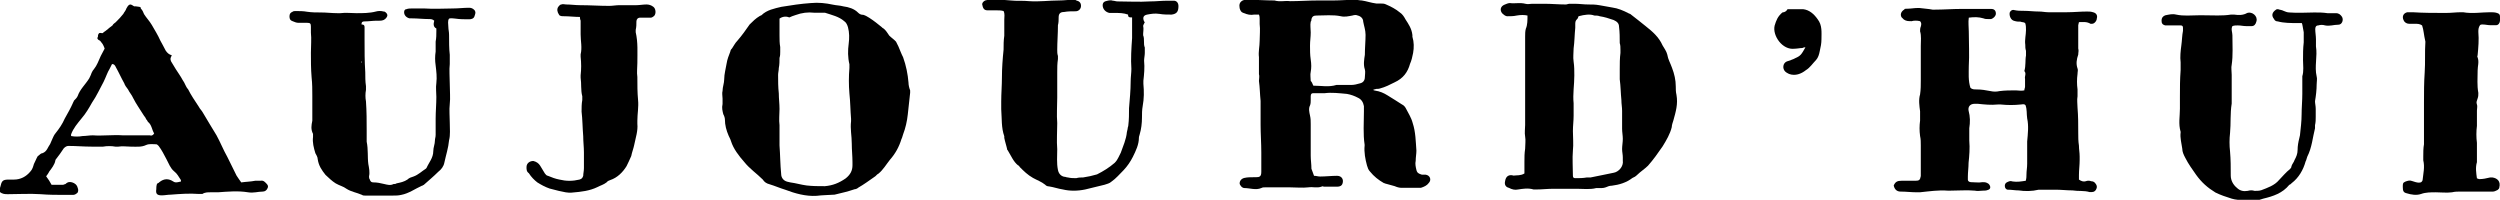 <?xml version="1.0" encoding="utf-8"?>
<!-- Generator: Adobe Illustrator 24.0.3, SVG Export Plug-In . SVG Version: 6.00 Build 0)  -->
<svg version="1.1" id="Calque_1" xmlns="http://www.w3.org/2000/svg" xmlns:xlink="http://www.w3.org/1999/xlink" x="0px" y="0px"
	 viewBox="0 0 1062.2 84.9" style="enable-background:new 0 0 1062.2 84.9;" xml:space="preserve">
<g>
	<path d="M836.5,7.5c-0.3,2,0,3.9,0,5.9c0,4.9,0.3,9.8,0,14.7c0,2.9-0.3,6.2,0.7,9.2c0.7,0.7,1.6,0.7,2.6,0.7c2,0,3.9,0.3,5.9,0.7
		c1.3,0.3,2.6,0.3,3.9,0c2.3-0.3,4.6-0.3,6.9-0.3c1,0,2.3,0.3,3.6,0c0-0.7,0.3-1,0.3-1.6c0-1,0-2.3,0-3.3c-0.3-1,0.7-2.3-0.3-3.3
		c0.7-2.3,0.3-4.6,0.7-6.6c0-0.7,0-1.3,0-2c-0.3-1-0.3-1.6-0.3-2.6c-0.3-2,0.3-4.3,0.3-6.2c0-1,0-2-0.3-2.9c-0.7-0.7-1.3-0.3-2-0.7
		c-1,0-1.6,0-2.6-0.3c-1.6-0.3-2.3-2.3-2-3.6c0.3-0.7,1-1.3,2-1c1.3,0.3,2.6,0.3,3.9,0.3c2.3,0,4.3,0.3,6.6,0.3
		c1.3,0,2.6,0.3,3.9,0.3c2.6,0,5.2,0,7.9,0c2.9,0,5.6-0.3,8.5-0.3c1,0,1.6,0,2.6,0.3c1.3,0.3,2,1.3,1.6,2.6c0,1-1,2.3-2,2.3
		c-0.3,0-0.7,0-0.7,0c-1.6-1-3.3-0.7-4.9-0.7c0,0.3-0.3,1-0.3,1.3c0,1.3,0,2.6,0,4.3c0,0.7,0,1.6,0,2.3c0,1,0,2.3,0,3.3
		c0.3,1,0,1.6,0,2.6c-0.7,2-1,3.9-0.3,5.9c0.3,0.7,0,1.3,0,2.3c-0.3,2.3-0.3,4.3,0,6.6c0,1,0,2,0,2.9c-0.3,1.6,0,3.3,0,4.9
		c0.3,3.6,0.3,6.9,0.3,10.5c0,2,0,3.6,0.3,5.6c0,1.6,0.3,2.9,0.3,4.6c0,0.7,0,1,0,1.6c0,2-0.3,4.3-0.3,6.2c0,0.7,0,1.3,0,2
		c1,0.7,2,1,2.9,0.7c0.7-0.3,1.6-0.3,2.3,0c0.7,0,1.3,0.3,1.6,0.7c0.7,0.7,1,1.6,0.7,2.3c-0.3,1-1,1.6-2,1.6c-0.3,0-0.7,0-1,0
		c-2.3-0.7-4.9-0.3-7.2-0.7c-2.3,0-4.9-0.3-7.2-0.3c-2.3,0-4.6,0-6.9,0h-0.3c-2.9,0.7-5.9,0.7-8.5,0.3c-1.6,0-2.9-0.3-4.6-0.3
		c-0.7,0-1.3-0.7-1.3-1.6c0-0.7,0.3-1.3,1-1.6c0.7-0.3,1.3-0.7,2.3-0.3c2,0.3,3.6,0,5.6-0.3c0.3-1,0.3-2,0.3-2.6
		c0-1.6,0.3-2.9,0.3-4.6c0-2,0-4.3,0-6.2c0-1,0-2,0-3.3c0.3-3.3,0.7-6.6,0-9.8c-0.3-2,0-3.6-0.7-5.6c-0.7-0.7-1.3-0.3-2-0.3
		c-2.9,0.3-5.6,0.3-8.5,0c-0.3,0-1,0-1.3,0c-2.9,0.3-5.6,0-8.5-0.3c-0.3,0-0.7,0-1.3,0c-2,0-2.9,1.3-2.6,2.9
		c0.7,2.6,0.7,4.9,0.3,7.5c0,1.6,0,3.6,0,5.2c0.3,3.3,0,6.6-0.3,9.5c0,2-0.3,3.9-0.3,5.9c0,0.3,0,0.7,0,1.3s0.7,1,1.3,1
		c1.6,0,3.3,0.3,4.9,0c1,0,1.6,0,2.6,0.7c1,1,1,2.3-0.3,2.6c-0.7,0.3-1.3,0.3-2,0.3c-1.3,0-2.3,0.3-3.6,0c-3.3-0.3-6.9,0-10.2,0
		c-0.3,0-1,0-1.3,0c-3.9-0.3-7.9,0.3-11.8,0.7c-0.3,0-0.7,0-1.3,0c-2.3,0-4.6-0.3-6.9-0.3c-1.6,0-2.6-1-2.9-2.6c0.7-1.6,1.6-2,3.3-2
		c2,0,3.9,0,5.9,0c1.6,0,2-0.3,2.3-2c0-1,0-2.3,0-3.3c0-3.3,0-6.6,0-9.8c0-1.3,0-2.6-0.3-3.9c-0.3-2.3-0.3-4.3,0-6.6
		c0-1.3,0-2.6,0-3.9c-0.3-2.3-0.7-4.9,0-7.2c0.3-2,0.3-3.9,0.3-5.9c0-2.9,0-5.9,0-8.8c0-2,0-3.9,0-5.9c0-2,0.3-4.3-0.3-6.2
		c0-0.7,0-1.3,0.3-2c0.3-1,0.3-1.6-0.3-2.3c-1.3-0.3-2.6-0.3-3.6,0c-1.3,0-2.3,0-3.3-0.7c-0.3-0.3-0.7-0.7-1-1
		c-0.7-1.3,0-2.6,1.3-3.3c-0.3-0.3,0.7-0.3,1.3-0.3c1.3,0,2.9-0.3,4.3-0.3c0.3,0,0.3,0,0.7,0c2,0.3,3.6,0.3,5.6,0.7c0.3,0,0.7,0,1,0
		c3.6,0,7.5-0.3,11.1-0.3c3.9,0,8.2,0,12.1,0c0.3,0,0.3,0,0.7,0c1.3,0,2,0.7,2,2c0,1-1,2-2,2.3c-0.3,0-1,0-1.3,0c-0.7,0-1.3,0-2-0.3
		C840.7,7.2,838.8,7.2,836.5,7.5"/>
	<path d="M558,36.4c3.3,0,6.6,0.7,9.8-0.3c0.7,0,1,0,1.6,0c1.6,0,2.9,0,4.6,0c1.3,0,2.6-0.3,3.9-0.7c1.3-0.3,2-1.3,2-2.6
		c0-1,0.3-2.3,0-3.3c-0.7-2-0.3-4.3,0-6.2c0-2.9,0.3-5.9,0.3-8.5c0-2-0.7-3.9-1-5.6c0-1.3-1-2.3-2.3-2.6c-0.7-0.3-1.3-0.3-2.3,0
		c-1.6,0.3-3.3,0.7-4.9,0.3c-3.3-0.7-6.9-0.3-10.2-0.3c-1.3,0-2,0.3-2.3,1.6c0,0.3,0,0.7-0.3,1c-0.3,1.6,0,2.9,0,4.6
		c0,2-0.3,3.6-0.3,5.6s0,3.9,0.3,5.9c0.3,2,0.3,3.6,0,5.2c-0.3,1.3,0,2.6,0,3.9C557.3,34.7,557.6,35.4,558,36.4 M558.3,74.7
		c1,0,1.6,0.3,2.6,0.3c2.3,0,4.9-0.3,7.2-0.3c2,0,2.9,1.6,2.3,3.3c-0.3,1-1.3,1.3-2,1.3c-2,0-3.9,0-5.9,0c-0.3,0-0.7-0.3-1,0
		c-2,0.7-3.6,0-5.6,0.3c-2.6,0.3-5.2,0-7.9,0c-3.6,0-6.9,0-10.5,0c-0.7,0-1,0-1.6,0.3c-2.3,1-4.9,0-7.2,0c-1,0-2-1.3-2-2
		c0-1,0.7-2,2-2.3s2.6-0.3,3.9-0.3c0.3,0,0.7,0,1,0c1.6,0,2.3-0.3,2.3-2.3c0-1.3,0-2.6,0-3.9c0-1.3,0-2.6,0-4.3
		c0-3.9-0.3-7.9-0.3-11.8c0-2.3,0-4.9,0-7.2c0-1,0-2,0-2.9c-0.3-2.9-0.3-5.6-0.7-8.5c0-1,0.3-2,0-2.9c0-1,0-1.6,0-2.6
		c0-1.6,0-2.9,0-4.6c-0.3-2.3,0.3-4.6,0.3-6.9s0.3-4.9,0-7.2c0-0.7,0-1.3,0-2s0-1.3-0.3-2c-0.7,0-1.3,0-2,0c-1.6,0.3-2.9,0-4.6-0.7
		c-1-0.3-1.3-1-1.6-2c-0.3-1.6,0-2.6,1.3-3.3c0.7-0.3,1.3-0.3,2-0.3c3.9,0,7.9,0.3,11.5,0.3c2.3,0.7,4.6,0,6.6,0.3
		c3.9,0,7.9-0.3,11.8-0.3c2,0,3.9,0,5.9,0c0.3,0,0.3,0,0.7,0c2.9,0,6.2-0.3,9.2-0.3c1,0,2,0.3,2.9,0.3c2,0.3,3.9,1,6.2,1.3
		c0.7,0,1,0,1.6,0c1,0,1.6,0,2.3,0.3c2.3,1,4.3,2,6.2,3.6c1,0.7,1.6,1.6,2.3,2.9c1.3,2,2.6,3.9,2.9,6.6c0,0.3,0,0.3,0,0.7
		c0.7,2.3,0.7,4.6,0.3,6.9c-0.3,1.6-0.7,3.3-1.3,4.6c-1,3.6-2.9,6.2-6.6,7.9c-2,1-3.9,2-6.2,2.6c-0.7,0.3-1.3,0-2,0.3
		c-0.3,0-0.7,0.3-1,0.3c0.7,0.3,1,0.3,1,0.3c2,0.3,3.6,1,5.2,2c2,1.3,4.3,2.6,6.2,3.9c0.7,0.3,1.3,1,1.6,1.6c1,2,2.3,3.9,2.9,6.2
		c1.3,3.9,1.3,7.9,1.6,11.8c0,1.3-0.3,2.9-0.3,4.3c-0.3,1.3,0,2.6,0.3,3.9c0.3,1.3,1,1.6,2.3,2c0.7,0,1,0,1.6,0
		c2,0.3,2.6,2.3,1.3,3.6c-0.7,1-2,1.6-3.3,2c-0.7,0-1.3,0-2,0c-2,0-4.3,0-6.2,0c-1,0-2-0.3-2.9-0.7c-1.3-0.3-2.3-0.7-3.6-1
		c-0.3,0-0.7-0.3-1-0.3c-2.3-1.3-4.3-2.9-5.9-4.9c-0.7-0.7-1-1.6-1.3-2.6c-0.7-2.6-1.3-5.6-1-8.5c0,0,0,0,0-0.3
		c-0.7-4.6-0.3-9.2-0.3-14.1c0-0.7,0-1.3,0-2.3c-0.3-1.6-1-2.9-2.6-3.6c-1.3-0.7-2.9-1.3-4.6-1.6c-3.3-0.3-6.6-0.7-9.5-0.3
		c-1,0-2,0-3.3,0c-0.7,0-1,0-1.6,0s-1,0.3-1,1.3c0,0.7,0,1,0,1.6c0,0.7,0,1.6-0.3,2.3c-0.7,1.3-0.3,2.9,0,4.3
		c0.3,1.3,0.3,2.3,0.3,3.6c0,4.6,0,8.8,0,13.4c0,2,0.3,3.6,0.3,5.6C558,73.7,558,74,558.3,74.7"/>
	<path d="M670.7,6.9c-0.3,0.7-0.3,1-0.7,1.3c-0.7,0.7-0.7,1.3-0.7,2.3c0,0.3,0,0.7,0,1.3c-0.3,2.9-0.3,5.9-0.7,8.8
		c0,2-0.3,3.6,0,5.6c0.3,2,0.3,3.9,0.3,5.9c0,3.9-0.7,7.9-0.3,11.8c0,1.6,0,3.6,0,5.2c0,2.3-0.3,4.3-0.3,6.6c0,2.6,0.3,5.6,0,8.2
		c-0.3,3.6,0,7.2,0,10.8c0,0.7,0.3,1,1,1c1.6,0,3.3,0,4.9-0.3c0.7,0,1,0,1.6,0c3.3-0.7,6.6-1.3,9.8-2c2-0.3,4.3-2.6,3.9-5.2
		c0-0.3,0-1,0-1.3c0-1.3-0.3-2.3-0.3-3.6c0-1.3,0.3-2.9,0.3-4.3s-0.3-2.9-0.3-4.3c0-0.3,0-0.3,0-0.7c0-2.3,0-4.6,0-6.9
		c0-1.6-0.3-2.9-0.3-4.6c-0.3-2.9-0.3-5.9-0.7-8.8c0-1.3,0-2.9,0-4.3c0-2.3,0-4.6,0.3-6.9c0-0.3,0-1,0-1.3c0-1,0-2-0.3-2.9
		c0-2.3,0-4.6-0.3-6.9c0-1.6-1-2.3-2.3-2.9c-2-0.7-3.9-1.3-5.9-1.6c-0.7-0.3-1.6-0.3-2.3-0.3C675.6,5.9,673.3,6.2,670.7,6.9
		 M647.7,73.7c0-1.6,0-3.3,0-4.9c0-2,0-3.6,0.3-5.6c0-1.6,0.3-3.6,0-5.2c-0.3-1.6,0-3.3,0-4.9c0-1.6,0-3.6,0-5.2c0-1.6,0-2.9,0-4.6
		c0-5.6,0-11.1,0-17c0-3.6,0-7.2,0-10.8c0-1,0-2.3,0.3-3.3c0.7-1.6,0.7-3.6,0.7-5.6c-1.3-0.3-2.9-0.3-4.6,0
		c-1.3,0.3-2.6,0.3-3.9,0.3c-1,0-1.6-0.7-2.3-1.3c-1-1.3-0.7-2.9,1-3.6c0.7-0.3,1.6-0.7,2.3-0.7c2.3,0.3,4.3-0.3,6.6,0.3
		c1,0.3,2,0,2.9,0c1.6,0,3.6,0,5.2,0c2.9,0,6.2,0.3,9.2,0.3c0.3,0,1-0.3,1.3-0.3c0.7,0,1.6,0,2.3,0c2,0,3.9,0.3,5.9,0.3
		c1.6,0,2.9,0,4.6,0.3c2,0.3,3.6,0.7,5.6,1c2.3,0.3,4.6,1.3,6.6,2.3c0.3,0.3,1,0.3,1.3,0.7c2,1.6,4.3,3.3,6.2,4.9
		c2.9,2.3,5.6,4.6,7.2,8.2c0.7,1.3,1.6,2.3,2,3.9c0.3,2,1.3,3.6,2,5.6c1,2.6,1.6,5.2,1.6,7.9c0,1.3,0,2.3,0.3,3.6
		c0.7,3.9-0.3,7.2-1.3,10.8c-0.3,1-0.7,2-0.7,2.9c-0.7,2.9-2.3,5.6-3.9,8.2c-2,2.9-3.9,5.6-6.2,8.2c-1.3,1.3-3.3,2.6-4.6,3.9
		c-0.7,0.7-1.3,1-2,1.3c-2.6,2-5.6,2.9-8.8,3.3c-1,0-1.6,0.3-2.6,0.7s-2.3,0.3-3.3,0.3c-0.3,0-0.7,0-0.7,0c-2.6,0.7-5.6,0.3-8.2,0.3
		c-1,0-2.3,0-3.3,0c-2.3,0-4.3,0-6.6,0c-2.6,0-4.9,0.3-7.5,0.3c-0.3,0-0.7,0-1,0c-2.3-0.7-4.6-0.3-6.6,0c-1.3,0.3-2.6,0-3.9-0.7
		c-1.3-0.3-2-1.3-1.6-2.9c0.3-2,1.6-2.9,3.6-2.3C644.5,74.4,646.1,74.7,647.7,73.7"/>
	<path d="M331.2,7.9c0,2.3,0,4.9,0,7.2c0,1.6,0,3.3,0.3,4.9c0,0.7,0,1.3,0,2c0,1,0,1.6-0.3,2.6c0,1.3,0,2.9-0.3,4.3
		c0,1-0.3,2-0.3,2.9c0,2.6,0,5.2,0.3,7.9c0,2.3,0.3,4.3,0.3,6.6c0,2.3-0.3,4.6,0,6.9c0,1.3,0,2.6,0,4.3c0,1.3,0,2.9,0,4.3
		c0.3,3.9,0.3,8.2,0.7,12.1c0,1.6,1,2.9,2.6,3.3c0.3,0,1,0.3,1.3,0.3c2.3,0.3,4.6,1,6.9,1.3c2.6,0.3,4.9,0.3,7.5,0.3c0,0,0,0,0.3,0
		c3.3-0.3,5.9-1.3,8.8-3.3c2-1.6,2.9-3.3,2.9-5.6c0-0.3,0-0.7,0-1.3c0-2.6-0.3-5.2-0.3-7.9c0-3.3-0.7-6.2-0.3-9.5c0-0.3,0-0.7,0-1
		c-0.3-3.6-0.3-7.2-0.7-10.8c-0.3-3.6-0.3-7.2,0-10.8c0-0.7,0-1,0-1.6c-0.7-2.9-0.7-5.9-0.3-8.8c0.3-2.3,0.3-4.6-0.3-6.9
		c-0.3-1-0.7-2-1.6-2.6c-2.3-2-5.2-2.6-8.2-3.6c-0.3,0-0.7,0-1.3,0c-1,0-2.3,0-3.3,0c-2.6-0.3-5.2,0-7.9,1c-1,0.3-2,0.7-2.6,1
		C334.2,6.9,332.6,6.9,331.2,7.9 M347,83.2c-4.6,0.3-9.2-1-13.4-2.6c-2.3-0.7-4.3-1.6-6.6-2.3c-1.3-0.3-2.3-1-2.9-2
		c-2.6-2.6-5.6-4.6-7.9-7.5c-2.3-2.6-4.6-5.6-5.6-8.8c-0.3-1-0.7-1.6-1-2.3c-1-2.3-1.6-4.6-1.6-6.9c0-0.7-0.3-1.6-0.7-2.3
		c-0.3-1.3-0.7-2.6-0.3-4.3c0-0.7,0-1.3,0-2.3c0-1-0.3-2.3,0-3.3c0-1.6,0.7-3.3,0.7-4.9c0-2.3,0.7-4.6,1-6.6c0.3-2,1-3.6,1.6-5.2
		c0-0.3,0.3-1,0.7-1.3c0.7-1,1.3-2.3,2.3-3.3c2-2.3,3.6-4.6,5.2-6.9c1.3-1.3,2.6-2.6,4.3-3.6c0.3,0,0.3-0.3,0.7-0.3
		c2.3-2.3,5.6-2.9,8.5-3.6c4.3-0.7,8.2-1.3,12.5-1.6c3.3-0.3,6.2,0,9.5,0.7c1.3,0.3,2.9,0.3,4.3,0.7c2.3,0.3,4.6,1,6.2,2.6
		c0.7,0.7,1.3,1,2.3,1c1,0.3,1.6,0.7,2.6,1.3c2,1.3,3.6,2.6,5.2,3.9l0.3,0.3c1.3,0.7,2,2,2.9,3.3c1,1,2,1.6,2.9,2.6
		c0.3,0.7,0.7,1.3,1,2c0.7,1.6,1.3,3.3,2,4.6c1.3,3.6,2,7.2,2.3,10.8c0,1,0.3,2.3,0.7,3.3c0,0.3,0,0.7,0,1c-0.3,2.9-0.7,6.2-1,9.2
		c-0.3,2.9-1,5.9-2,8.5c-0.3,0.7-0.3,1.3-0.7,2c-1,3.3-2.6,6.2-4.9,8.8c-1.6,2-2.9,4.3-4.9,5.9c-0.7,0.3-1,1-1.6,1.3
		c-2.3,1.6-4.6,3.3-6.9,4.6c-0.3,0.3-1,0.7-1.6,0.7c-2.9,1-5.6,1.6-8.5,2.3C351.6,82.9,349.3,82.9,347,83.2"/>
	<path d="M50.8,24.9c-1.6,0-3.6,0-4.9-1.3c-0.7-0.3-1-1-1-1.6c-0.3-1-0.7-2.3-1.3-3.3c-0.3-0.3-0.7-1-1-1.3c-0.3-0.3-0.7-0.3-1-0.7
		c-0.3-0.3-0.3-0.7,0-1c0-0.3,0-1,0.3-1.3c0.3-0.7,1-0.3,1.6-0.3c0.3,0,0.7-0.7,1-0.7c0.3-0.3,1-0.7,1.3-1c0.7-0.7,1.3-1,2-1.6
		c0.3-0.7,1-1,1.3-1.3c1.3-1.3,2.3-2.3,3.3-3.6c0.3-0.7,1-1.3,1.3-2.3C54.1,2.9,54.4,2.3,55,2c0.7-0.3,1.3,0.3,2,0.7h0.3l0.3,0.3
		c1,0,2,0,2.3,0.7c0.7,0.7,1,1.6,1.3,2.3c1,1.6,2.3,2.9,3.3,4.6c1.3,2.3,2.6,4.3,3.6,6.6c0.7,1.3,1.6,2.9,2.3,4.3
		c0.7,1,1.3,1.6,2.6,2c-0.7,1.3-0.7,1.6-0.3,2.6c0.7,1,1.3,2.3,2,3.3c1,1.6,2,2.9,2.9,4.6c1,1.3,1.3,2.9,2.3,3.9
		c1.3,2.6,2.9,4.9,4.6,7.5c0.3,0.7,1,1.3,1.6,2.3c2,3.3,3.9,6.6,5.9,9.8c1.6,2.9,2.9,6.2,4.6,9.2c1.3,2.6,2.6,5.2,3.9,7.9
		c0.7,1,1.3,2,2,2.9c2-0.3,3.9-0.3,5.9-0.7c0.7,0,1.3,0,2.3,0c1.3-0.3,2,0.7,2.6,1.3c0.7,0.7,0.7,1.3,0.3,2c-0.3,0.7-1,1.3-2,1.3
		c-2,0-3.9,0.7-6.2,0.3c-4.3-0.7-8.5-0.3-12.8,0c-1,0-2.3,0-3.3,0s-2.3,0-3.3,0.7c-0.7,0-1.3,0-1.6,0c-3.9-0.3-7.9,0-11.8,0.3
		c-1.3,0-2.6,0.3-3.9,0.3c-2,0-2.6-0.7-2.3-2.6c0-0.7,0-1.3,0.3-2.3c0.3-0.3,0.7-0.3,1-0.7c2-1.6,3.9-1.6,5.9-0.3c1,0.7,2,0.3,3.3,0
		c0-0.3,0-0.7-0.3-1c-0.7-1-1.3-2.3-2.6-3.3c-1.6-1.3-2.3-3.3-3.3-5.2s-2-3.9-3.3-5.6c-0.3-0.3-0.7-0.7-1-0.7
		c-1.3,0-2.9-0.3-4.3,0.3c-2,1-4.3,0.7-6.6,0.7c-1.6,0-3.6-0.3-5.2,0c-0.3,0-1,0-1.3,0c-1.6-0.3-3.6-0.3-5.2,0c-1.6,0-3.3,0-4.9,0
		c-3.3,0-6.6-0.3-9.8-0.3c-0.7,0-1.3,0.3-2,1c-1,1.6-2.3,3.3-3.3,4.6c-0.3,0.3-0.3,0.7-0.3,0.7c-0.3,1.6-1.6,3.3-2.6,4.6
		c-0.3,0.7-1,1.6-1.3,2c1,1.3,1.6,2.3,2.3,3.6c1.6,0,3.3,0,4.9,0c0.3,0,0.7-0.3,1-0.3c1-1,2-1,2.9-0.7c1,0.3,2,1,2.3,2.3
		c0.3,0.7,0.3,1.3,0,2c-0.7,0.7-1.3,1-2,1c-1,0-2,0-3.3,0c-3.6,0-6.9,0-10.5-0.3c-4.6-0.3-9.2,0-13.8,0c-1.3,0-2.3,0-3.6-1
		c0-0.7,0-1.3,0.3-2C0.7,77,1,76.3,3.6,76.3c0.7,0,1.6,0,2.3,0c2.9,0,5.2-1.3,6.9-3.3c1-1,1.3-2.3,1.6-3.3c0.7-1.3,1-2.3,1.6-3.3
		c1-0.7,1.3-1.3,2-1.3c2-0.7,2.3-2.6,3.3-3.9c0.3-0.7,0.7-1.6,1-2.3s0.7-1.6,1.3-2.3c1.6-2,2.9-3.9,3.9-6.2c1.3-2.3,2.6-4.6,3.6-6.9
		c0-0.3,0.3-0.3,0.3-0.7c0.7-0.7,1.3-1.3,1.6-2c1-2.9,3.3-4.9,4.9-7.5c0.3-0.7,0.7-1.3,1-2.3c0.3-0.7,0.7-1.3,1-1.6
		c1.3-1.6,2-3.6,2.9-5.6c2.3-4.3,4.3-8.5,7.2-12.1c1.6-2.3,3.3-4.6,4.6-7.2c0.7-2,2.6-2,4.6-1.6c0.3,0,0.3,0.3,0.7,0.3 M65.5,56.7
		c-1-1.6-1-3.6-2.6-4.9c-0.3-0.3-0.3-0.7-0.7-1c-0.3-0.7-0.7-1.3-1-1.6c-1.6-2.6-3.3-4.9-4.6-7.5C56,40.3,55,39.3,54.4,38
		c-0.7-1-1.3-1.6-1.6-2.6c-1.3-2.3-2.3-4.6-3.6-6.9c-0.3-0.7-0.7-1.3-1.6-1.3c-0.3,0.7-0.7,1.3-1,2c-1,1.6-1.6,3.6-2.6,5.6
		c-1.6,2.9-2.9,5.9-4.9,8.8c-1.3,2.3-2.6,4.6-4.6,6.9c-1.6,2-3.3,3.9-4.3,6.6c0-0.3,0,0.3,0,0.7c1.6,0.3,3.3,0.3,4.9,0
		c1.3,0,2.9-0.3,4.3-0.3c4.3,0.3,8.5-0.3,12.8,0c2.6,0,5.2,0,7.9,0c1.3,0,2.3,0,3.6,0C64.2,57.7,64.9,57.7,65.5,56.7"/>
	<path d="M479.3,6.2c-2-0.7-3.6-0.7-5.6-0.7c-1,0-1.6,0-2.3,0c-1.6-0.3-2.9-1.6-2.9-3.3c0-0.7,0.3-1.3,1-1.6c1-0.3,2.3-0.7,3.3-0.3
		c0.7,0,1.3,0.3,2,0.3c4.6,0,9.2,0.3,13.8,0c2.6,0,4.9-0.3,7.5-0.3c1,0,1.6,0,2.6,0c1.3,0,2,1,2,2.3c0,2.3-0.7,3.3-2.9,3.6
		c-1.6,0-3.6,0-5.2-0.3c-2-0.3-3.6,0-5.2,0.3c-1.6,0.3-2,1.3-1.3,2.9l0.3,0.3c-0.3,0.7-0.7,1.3-0.7,1.6c0.3,1.3,0,2.3,0,3.3
		c0,0.3,0,0.7,0,0.7c0.7,1.6,0,3.6,0.7,5.2c0,0.7,0,1.3,0,2.3c0,1-0.3,2.3-0.3,3.3c0.3,2.9,0,5.9-0.3,8.5c0,0.3,0,1,0,1.3
		c0.3,3.3,0.3,6.2-0.3,9.5c-0.3,1.6-0.3,3.3-0.3,4.9c0,2.3-0.3,4.9-1,7.2c0,0.3-0.3,0.7-0.3,1.3c0,2.9-1.3,5.6-2.6,8.2
		c-1,2-2.3,3.9-3.9,5.6c-1.6,1.6-3.3,3.6-5.2,4.9c-0.7,0.7-2,1-2.9,1.3c-2.6,0.7-5.6,1.3-8.2,2c-3.3,0.7-6.6,0.7-9.5,0
		c-2-0.3-3.9-1-5.9-1.3c-0.7,0-1.3-0.3-1.6-0.7c-1.6-1.3-3.6-2-5.2-2.9c-2.3-1.3-3.9-2.9-5.6-4.6c-0.3-0.3-0.3-0.7-0.7-0.7
		c-2-1.6-2.9-3.9-4.3-6.2c0,0,0-0.3-0.3-0.3c-0.3-1.6-1-3.6-1.3-5.2c0-0.3,0-0.3,0-0.7c-1.3-3.6-1-7.5-1.3-11.5c0-1,0-2,0-3.3
		c0-3.3,0.3-6.9,0.3-10.2c0-3.9,0.3-7.9,0.7-11.8c0-2,0-3.9,0.3-5.9c0-2.3,0-4.6,0-6.9c0-1.3,0.3-2.3-0.3-3.6c-1-0.3-2-0.3-2.9-0.3
		c-1.3,0-2.6,0-3.9,0c-1.6,0-2-1-2.3-2.6c0-0.7,0.7-1.3,1.3-1.6c0.3,0,1-0.3,1.3-0.3c3.3,0,6.6,0,9.5,0.3c2.6,0.3,5.2,0,7.9,0.3
		c4.3,0.3,8.5-0.3,12.8-0.3c2,0,3.9-0.3,5.9-0.3c0.3,0,1,0,1.3,0.3c1.3,0.3,2,1,2,2.3s-1,2.3-2.3,2.3c-1.6,0-3.3,0-4.9,0.3
		c-1.6,0-2.3,0.7-2.3,2.3c0,1,0,2.3-0.3,3.3c0,3.6-0.3,7.2-0.3,10.5c0,1,0,1.6,0.3,2.6c0,0.3,0,1,0,1.3c-0.3,2-0.3,3.6-0.3,5.6
		c0,3.6,0,7.2,0,10.8s-0.3,7.2,0,10.8c0,3.6-0.3,7.5,0,11.1c0,2.9-0.3,5.9,0.3,8.8c0.3,1.6,1.3,2.6,2.6,2.9c0.7,0,1,0.3,1.6,0.3
		c1.3,0.3,2.3,0.3,3.6,0.3c1-0.3,2-0.3,2.9-0.3c2-0.3,3.9-0.7,5.9-1.3c2.6-1.3,5.2-2.9,7.5-4.9c0.7-0.7,1.3-1.6,1.6-2.3
		c0.3-0.7,0.7-1.3,1-2c1-2.9,2.3-5.6,2.6-8.8c0-0.3,0.3-1,0.3-1.3c0-0.7,0.3-1,0.3-1.6c0.3-2.3,0.3-4.9,0.3-7.2
		c0.3-3.9,0.7-7.5,0.7-11.5c0-1.6,0.3-3.6,0.3-5.2c-0.3-4.3,0-8.8,0.3-13.1c0-2.9,0-5.9,0-8.8C479.3,7.5,479.3,6.9,479.3,6.2"/>
	<path d="M153.7,26.2h-0.3v0.3h0.3C153.7,26.2,153.7,26.2,153.7,26.2 M150.7,7.5C150.7,7.9,150.7,7.9,150.7,7.5
		C150.7,7.9,150.7,7.9,150.7,7.5C150.7,7.9,151,7.9,150.7,7.5C151,7.9,150.7,7.9,150.7,7.5 M184.5,8.8c-0.7-0.7-1.6-0.7-2.3-0.7
		c-2.3,0-4.9-0.3-7.2-0.3c-0.3,0-0.7,0-1,0c-1.3-0.3-2.3-1.3-2.3-2.6c0-0.7,0.3-1.3,1-1.3c0.7-0.3,1.6-0.3,2.3-0.3c1,0,2.3,0,3.3,0
		c0.7,0,1.3,0,2,0c4.3,0.3,8.2,0,12.1,0c2.3,0,4.6-0.3,6.9-0.3c1,0,1.6,0.3,2.3,1c0.7,1,0.3,1.6,0,2.6s-1.3,1.3-2.3,1.3
		c-2,0-3.9,0-5.9-0.3c-0.7,0-1.6-0.3-2.6,0c-0.7,1-0.3,2.3-0.3,3.6c0,1,0.3,2,0.3,3.3c0,2.9,0,5.9,0.3,8.5c0,1.3,0,2.6,0,3.9
		c-0.3,2.6,0,5.6,0,8.5c0,2.9,0.3,5.9,0,8.5c-0.3,2.6,0,5.2,0,7.9c0,2.6,0.3,5.2-0.3,7.5c-0.3,3.3-1.3,6.2-2,9.5
		c-0.3,1.6-1.3,2.9-2.6,3.9c-2,2-4.3,3.9-6.2,5.6c-0.3,0-0.3,0.3-0.7,0.3c-2.9,1.3-5.6,3.3-8.8,3.9c-1.3,0.3-2.3,0.3-3.6,0.3
		c-1.6,0-3.3,0-4.9,0c-2.3,0-4.6,0-6.9,0c-0.3,0-1,0-1.3-0.3c-2.3-1-4.6-1.3-6.6-2.6c-1.3-1-2.9-1.3-4.6-2.3c-1.6-1-2.9-2.3-4.3-3.6
		c-1.6-2-2.9-3.9-3.3-6.6c0-1-0.7-2-1-2.6c-0.7-2.3-1.3-4.6-1-6.9c0-0.3,0-1,0-1.3c-1-2-0.7-3.6-0.3-5.6c0-2.3,0-4.3,0-6.6
		c0-1.3,0-2.6,0-3.9c0-2.6,0-5.2-0.3-7.9c-0.3-3.6-0.3-7.2-0.3-10.5c0-2.9,0.3-5.9,0-8.5c0-1,0-1.6,0-2.6c0-1.3-0.3-1.6-1.6-1.6
		c-1.3,0-2.3,0-3.6,0c-1,0-1.6-0.3-2.6-0.7c-1-0.3-1.3-1-1.3-2s0.3-1.6,1.3-2c0.3-0.3,1-0.3,1.3-0.3c1.6,0,3.3,0,4.9,0.3
		c2,0.3,3.9,0.3,5.9,0.3c2.3,0,4.6,0.3,6.9,0.3c0.3,0,1,0,1.3,0c2.3-0.3,4.6,0,6.9,0c2.6,0,5.6,0,8.2-0.7c1-0.3,2.3-0.3,3.3,0h0.3
		c0.7,0.3,1.3,1,1.3,1.6s-0.7,1.6-1.6,2s-2,0.3-2.9,0.3c-1.6,0-3.6,0.3-5.2,0.3c-1,0-1.3,0.3-1.3,1.3c1.3,0,1.3,0.7,1.3,1.3
		c0,1.6,0,3.6,0,5.2c0,4.6,0,9.2,0.3,13.8c0,2,0,3.9,0.3,5.9c0,0.7,0,1.3,0,1.6c-0.3,1.6-0.3,3.3,0,4.9c0.3,4.3,0.3,8.2,0.3,12.5
		c0,1.6,0,2.9,0,4.6c0.7,3.3,0.3,6.6,0.7,9.5c0.3,1.6,0.7,3.6,0.3,5.2c0,0.3,0,1,0.3,1.3c0.3,1,0.7,1.3,1.6,1.3
		c1.6,0,2.9,0.3,4.6,0.7c1.3,0.3,2.6,0.7,3.9,0c0.3,0,1,0,1.3-0.3c1.6-0.3,3.3-0.7,4.6-1.6c0.7-0.7,1.6-1,2.6-1.3
		c2-0.7,3.6-2.3,5.2-3.3l0.3-0.3c1-2.3,2.9-4.3,2.9-7.2c0-1.6,0.7-2.9,0.7-4.6c0-0.7,0.3-1.3,0.3-2.3c0-2.3,0-4.6,0-6.9
		c0-2.9,0.3-6.2,0.3-9.2c0-2-0.3-3.9,0-5.9c0.3-2.6,0-4.9-0.3-7.5c-0.3-2-0.3-3.9,0-5.9c0-0.7,0-1,0-1.6c0-1,0-2,0-2.6
		c0.3-1.6,0.3-2.9,0.3-4.6c0-0.3,0-0.7,0-1C184.1,11.5,184.1,10.2,184.5,8.8"/>
	<path d="M978,9.8c-0.7,0-1.3,0-2,0c-2.6,0-5.6,0-8.2-0.7c-0.7,0-1.3-0.3-1.6-1c-1.3-1.6-0.7-2.9,0.7-3.9c0.3-0.3,0.7-0.3,1-0.3
		c0.7,0.3,1.6,0.3,2.3,0.7c0.7,0.3,1.6,0.7,2.6,0.7c3.6,0.3,7.2,0,10.5,0c2,0,3.6,0,5.6,0.3c1.3,0,2.3,0,3.6,0s2,0.7,2.6,1.6
		c0.7,1.3,0,3.3-1.6,3.3c-2,0-3.6,0.7-5.6,0.3c-1-0.3-2-0.3-2.9,0c-1,0-1.3,0.7-1.3,1.6c0,1.3,0.3,2.9,0.3,4.3c0,0.7,0,1.6,0,2.3
		c0,0.3,0,0.7,0,0.7c0.7,4.3-0.7,8.5,0.3,12.8c0.3,1,0,2,0,3.3c0,2.3-0.3,4.9-0.7,7.2c0,1,0.3,2,0.3,3.3c0,1,0,2,0,3.3
		s0,2.3-0.3,3.6c0,0.3,0,0.7,0,1.3c-1,3.9-1.3,8.2-3.3,12.1c-0.3,0.7-0.3,1.3-0.7,2c-1,3.6-2.9,6.9-5.9,9.2c-0.3,0.3-0.7,0.7-1,0.7
		c-2.9,3.6-6.9,4.9-11.1,5.9c-1,0.3-2,0.7-2.9,0.7c-3.6-0.3-7.2,0.3-10.5-0.7c-2.3-0.7-4.9-1.6-6.9-2.6c-3.3-2-5.9-4.3-8.2-7.5
		c-1.6-2.3-3.3-4.6-4.6-7.2c-0.7-1.3-1.3-2.6-1.3-3.9c-0.3-2.3-1-4.6-0.7-6.9v-0.3c-1-3.3-0.3-6.6-0.3-9.8c0-1.6,0-3.3,0-4.9
		c0-3.9,0-7.5,0.3-11.5c0-1,0-2.3,0-3.3c-0.3-2.3,0-4.9,0.3-7.2c0.3-2,0.3-4.3,0.7-6.2c0-0.3,0-0.7,0-1.3c0-0.7-0.3-1-1-1
		c-1.3,0-2.3,0-3.6,0c-1,0-2,0-2.9,0c-1.3-0.3-1.6-1-1.6-2c0-1.3,0.7-2,1.6-2.3c1.6-0.3,2.9-0.7,4.6-0.3c3.3,0.7,6.2,0.3,9.5,0.3
		c0.7,0,1.6,0,2.3,0c3.9,0,7.9,0.3,11.5-0.3c0.3,0,1,0,1.3,0c2,0.3,3.9,0.3,5.6-0.7c2-0.7,4.6,1.3,3.9,3.6c-0.3,1.3-1,2-2,2
		c-0.7,0-1.3,0-2.3,0c-1.3,0-2.3-0.3-3.6-0.3c-0.7,0-1.6,0-2.3,0.3c-0.7,1.3,0,2.6,0,3.9c0,4.3,0.3,8.5-0.3,12.5
		c-0.3,1.3,0,2.6,0,4.3c0,3.3,0,6.9,0,10.2c0,0.7,0,1.3,0,2c-0.7,4.3-0.3,8.5-0.7,12.5c-0.3,2.6-0.3,5.2,0,7.9
		c0.3,3.3,0.3,6.9,0.3,10.2c0,2,1,3.9,2.6,5.2c1.3,1.3,2.9,1.6,4.6,1.3c1-0.3,2-0.3,2.9,0c1,0,2,0,2.9-0.3c2.6-1,5.6-2,7.5-4.3
		c1.6-1.6,2.9-3.3,4.6-4.6c0.3-0.3,0.7-0.7,0.7-1.3c0.3-1,1-1.6,1.3-2.6c0.7-1.3,1.3-2.6,1.3-4.3s0.3-3.3,0.7-4.9
		c0-0.3,0.3-1,0.3-1.3c0.3-2.9,0.7-5.9,0.7-8.8s0.3-5.9,0.3-8.8c0-2,0-3.9,0-5.9c0-0.7,0-1.3,0-1.6c0.7-2.3,0.3-4.6,0.3-6.9
		c0-2.6,0-4.9,0.3-7.5c0-1.3,0-2.6,0-4.3C978.3,11.1,978.3,10.5,978,9.8"/>
	<path d="M1029.1,10.8c-1-0.7-2-0.7-3.3-0.7c-0.7,0-1.3,0-2.3,0c-1,0-2-0.7-2.3-1.6c-0.7-1.6,0-2.9,1.6-3.3c0.7,0,1.6,0,2.3,0
		c4.6,0.3,9.2,0.3,14.1,0.3c2.3,0,4.3-0.3,6.6-0.3c0.3,0,0.3,0,0.7,0c3.9,0.7,7.9,0,11.5,0c1,0,2,0,2.9,0.3c1,0.3,1.3,0.7,1.3,1.6
		c0,0.7,0,1,0,1.6c0,1-0.7,2-1.6,2c-1,0-1.6,0-2.6,0c-1,0-2-0.3-3.3-0.3c-0.3,0-0.7,0-1,0.3c-0.7,1-0.7,2-0.7,2.9
		c0.3,3.3,0,6.6-0.3,9.8c0,0.3-0.3,0.7,0,1c0.7,2,0,3.6,0,5.6c0,3.3-0.3,6.2,0.3,9.5c0,0.7,0,1.6-0.3,2.3c-0.3,1-0.7,1.6-0.3,2.6
		c0.3,0.7,0,1.6,0,2.6c0,1.3,0,2.3,0,3.6c0,1,0,2,0,2.9c-0.3,2.3-0.3,4.9,0,7.2c0,1.3,0,2.9,0,4.3c0,0.7,0,1.6,0,2.3
		c0,0.7,0,1,0,1.6c-0.7,2.3-0.3,4.6,0,6.9c0.3,0,0.7,0.3,1,0.3c1.6,0,2.9-0.3,4.6-0.7c0.3,0,0.7,0,1,0c2,0.3,3.6,1.6,2.9,4.3
		c0,0.3-0.3,0.7-0.7,1c-0.7,0.3-1.3,0.7-2,0.7c-2.9,0-6.2,0-9.2,0c-1.6,0-3.3,0-4.9,0c-1,0-2,0-3.3,0.3c-2.3,0.3-4.6,0-6.9,0
		c-2,0-4.3,0-6.2,0.7c-2,0.7-4.3,0.3-6.2-0.3c-1.3-0.3-1.6-1-1.6-2.6c0,0,0,0,0-0.3c0-1,0-1.6,1-2s2-0.7,2.9-0.3
		c1,0.3,2,0.7,2.9,0.7c1,0,1.3-0.3,1.6-1c0.3-2.9,1-5.6,0.3-8.5c0-0.7,0-1,0-1.6c0-1.6,0-3.6,0.3-5.2c0-5.9,0-11.8,0-17.7
		c0-4.3,0-8.5,0.3-12.8s0-8.8,0.3-13.1C1029.8,14.7,1029.8,12.8,1029.1,10.8"/>
	<path d="M246.4,7.2c-2.3,0-4.6-0.3-6.6-0.3c-1,0-2,0-2.3-0.7c-0.7-1-1-2.3-0.3-3.3c0.3-0.3,0.7-1,1.3-1c0.7-0.3,1.3,0,2,0
		c2,0,3.9,0.3,5.9,0.3c4.3,0,8.2,0.3,12.5,0.3c1.3,0,2.9-0.3,4.3-0.3c1.3,0,2.3,0,3.6,0c1.3,0,2.3,0,3.6,0s2.9-0.3,4.3-0.3
		c1,0,2,0.3,2.9,1c1,0.7,1.3,2.9,0.3,3.9c-0.3,0.3-1,0.7-1.3,0.7c-1,0-2,0-3.3,0c-0.3,0-1,0-1.3,0c-1,0-1.6,0.7-1.6,1.6
		c0,1.3,0,2.3-0.3,3.6c0,0.3,0,0.7,0,1c1,4.3,0.7,8.5,0.7,13.1c0,2-0.3,3.9,0,5.9v0.3c0,3.3,0,6.2,0.3,9.5c0.3,2.9-0.3,5.9-0.3,8.8
		c0,0.3,0,1,0,1.3c0.3,2.9-0.7,5.9-1.3,8.8c-0.3,1.6-1,3.3-1.3,4.9c-0.7,1.6-1.3,2.9-2,4.3c-1.6,2.6-3.9,4.9-6.9,5.9
		c-0.7,0.3-1,0.3-1.6,1c-1.3,1-2.6,1.3-3.9,2c-3.3,1.6-6.9,2-10.5,2.3c-2,0.3-3.9-0.3-5.9-0.7c-1.3-0.3-2.6-0.7-3.9-1
		c-2-0.7-3.6-1.6-5.2-2.6c-1.3-1-2.6-2.3-3.6-3.9c-1-0.7-1-1.6-1-2.6c0-1.6,1.3-2.6,2.9-2.6c1.3,0.3,2.3,1,2.9,2
		c0.7,1,1.3,2.3,2,3.3c0.3,0.3,0.7,1,1.3,1c1.6,0.7,3.3,1.3,4.9,1.6c2.9,0.7,5.6,0.7,8.5,0c1-0.3,1.3-0.7,1.6-1.6c0-1,0.3-2,0.3-3.3
		c0-2.3,0-4.3,0-6.6s-0.3-4.6-0.3-6.9c-0.3-3.6-0.3-7.2-0.7-10.5c0-1.6,0-3.3,0.3-4.9c0-0.7,0-1,0-1.6c-0.7-2.6-0.3-5.2-0.7-7.9
		c0-0.3,0-0.7,0-1c0.3-2.6,0.3-5.2,0-7.9c0-0.3,0-0.7,0-1c0.7-2.9,0-5.6,0-8.5c0-2,0-3.9,0-5.9C246.7,8.8,246.4,8.2,246.4,7.2"/>
	<path d="M759.5,3.9c2.3,0,4.6,0,6.6,0c2.6,0.3,4.6,2,6.2,4.3c2,2.6,1.6,5.6,1.6,8.5c0,1.6-0.3,3.3-0.7,4.9
		c-0.3,1.6-0.7,2.9-1.6,3.9c-1.3,1.3-2.6,3.3-4.3,4.3c-2,1.6-4.6,2.6-7.2,1.6c-0.7-0.3-1.3-0.7-1.6-1c-1.3-1.3-1-3.6,0.7-4.3
		c0.7-0.3,1.3-0.3,2-0.7c0.7-0.3,1-0.3,1.6-0.7c2.3-1,2.6-1.6,4.3-4.6c-0.3,0-0.7,0-1.3,0.3c-1,0-2.3,0.3-3.3,0.3
		c-5.2,0.7-9.5-5.6-8.5-9.8c0.7-2.3,1.3-3.9,3.3-5.6C758.5,5.2,759.1,4.6,759.5,3.9"/>
</g>
</svg>
